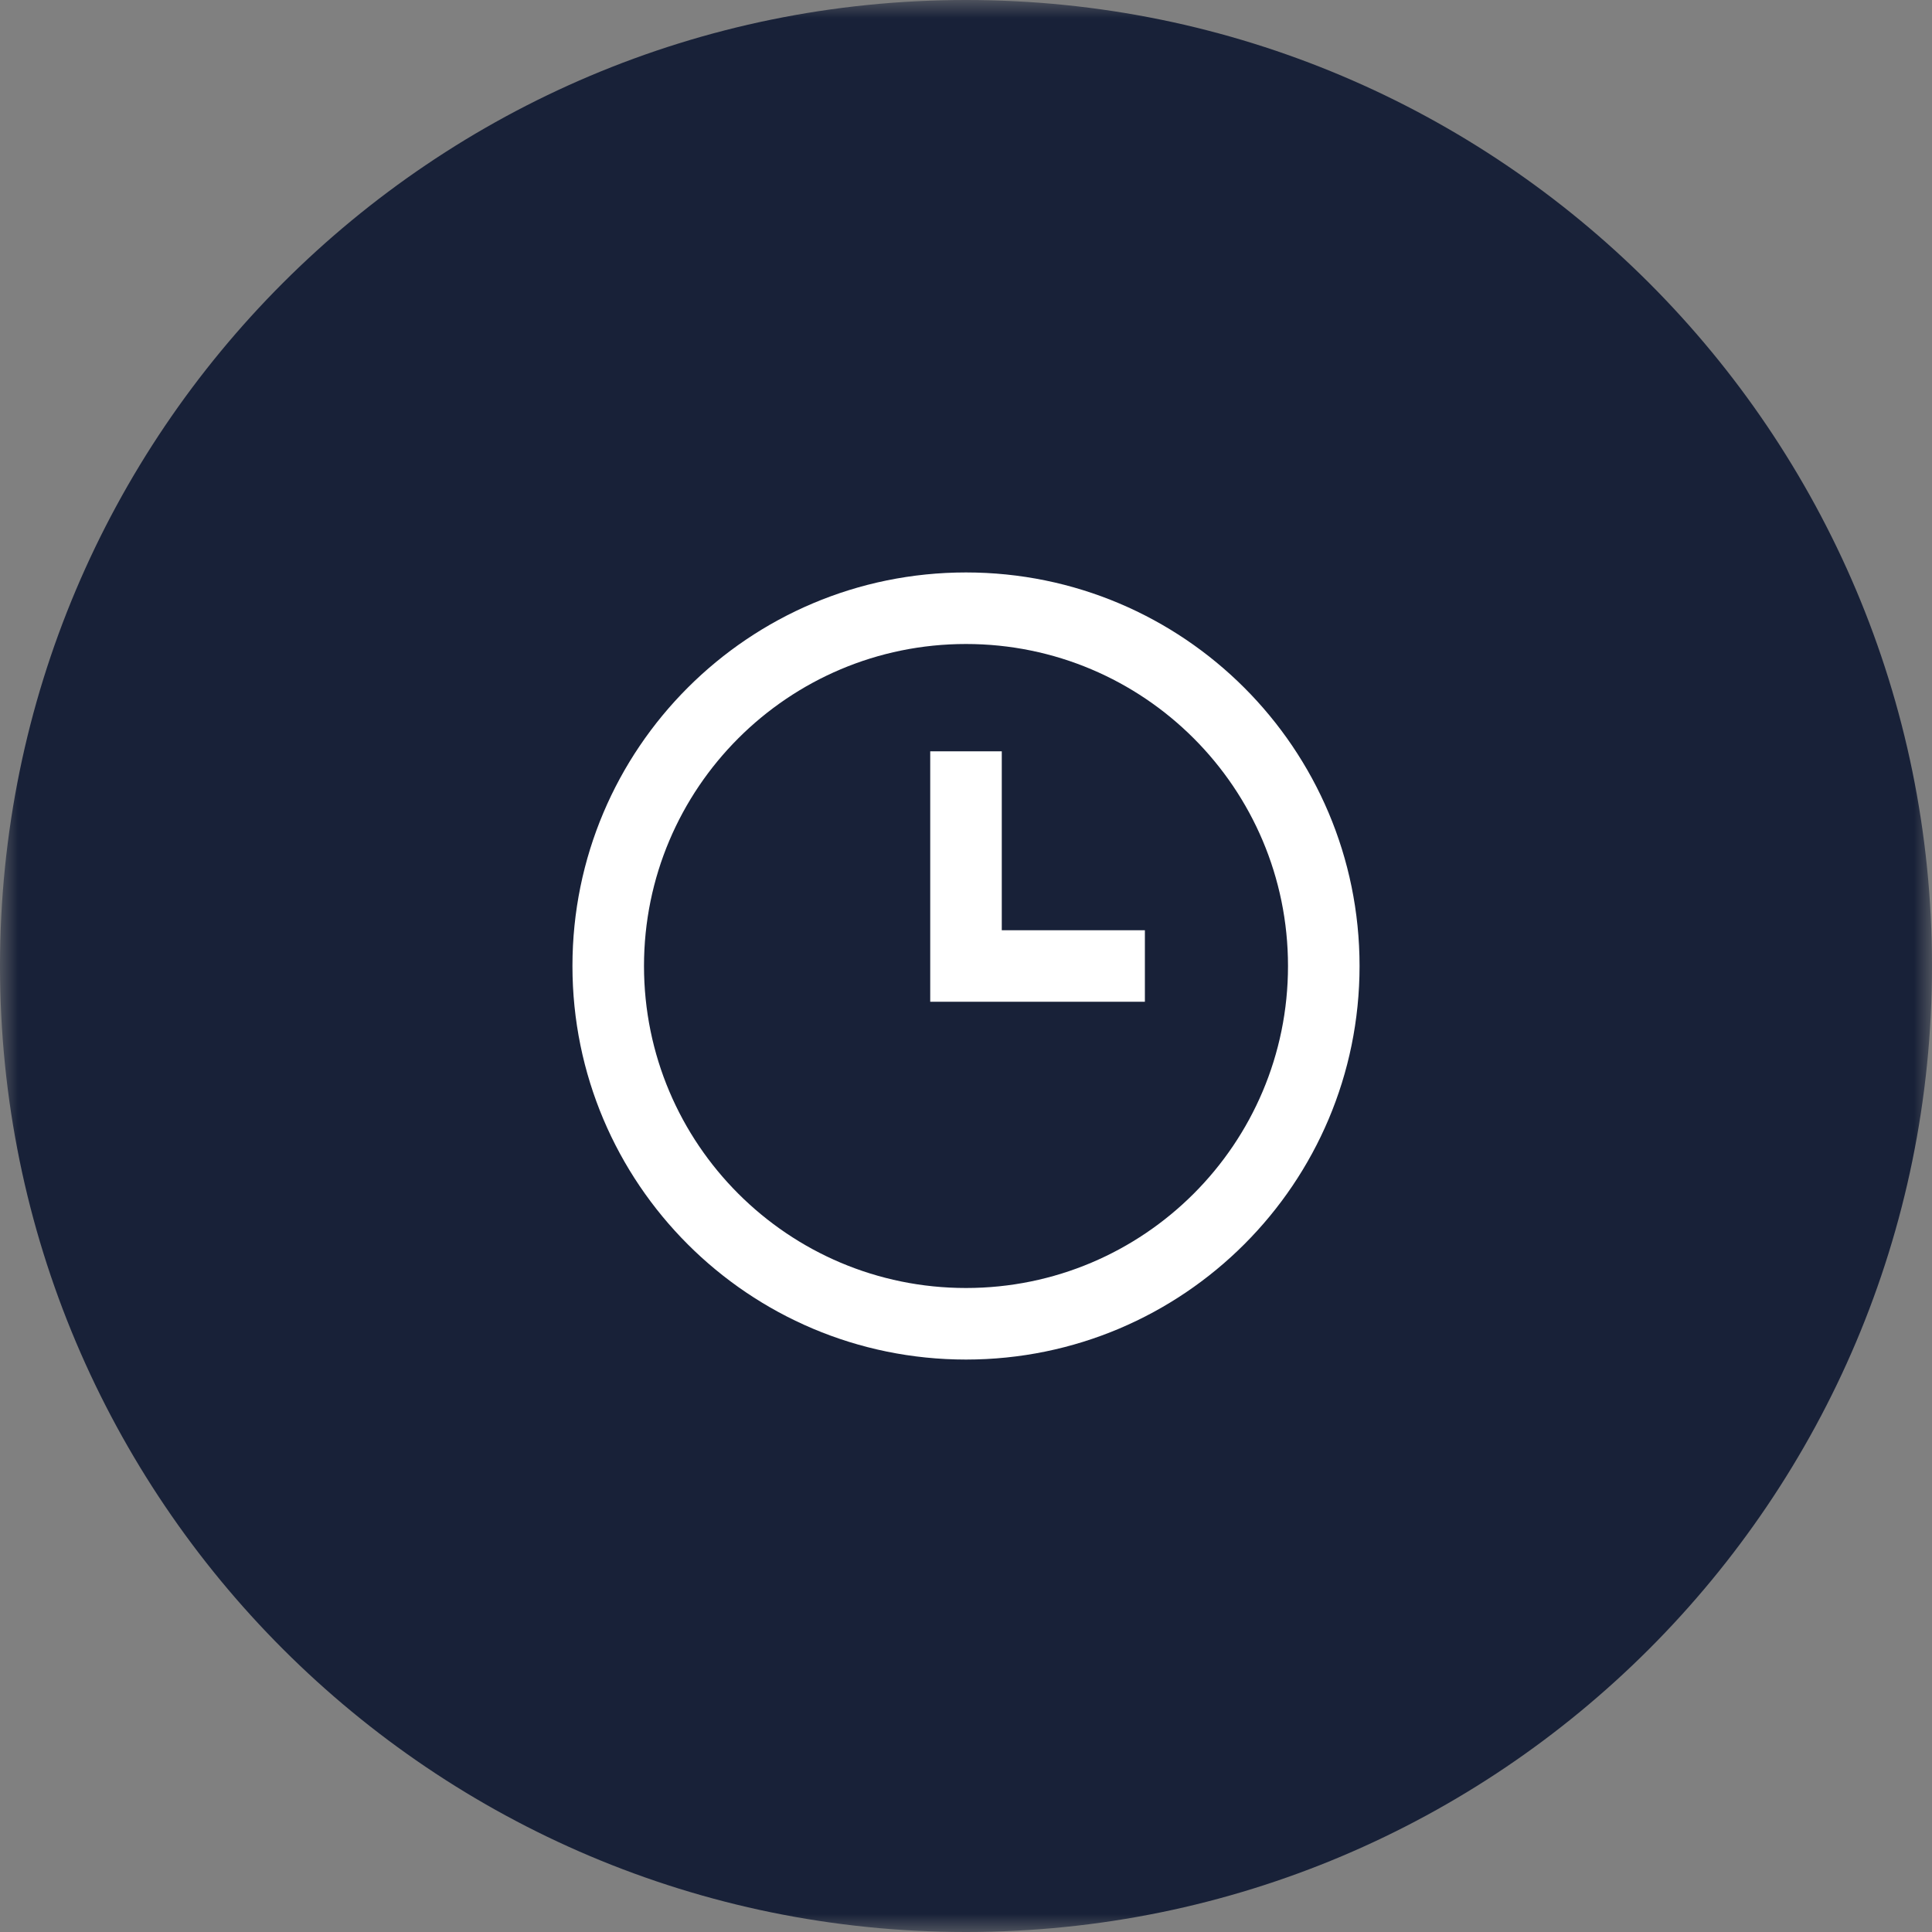 <?xml version="1.0" encoding="UTF-8"?> <svg xmlns="http://www.w3.org/2000/svg" width="54" height="54" viewBox="0 0 54 54" fill="none"><rect x="0" y="0" width="54" height="54" fill="#808080" stroke="none"/> <g clip-path="url(#clip0_127_63)"> <mask id="mask0_127_63" style="mask-type:luminance" maskUnits="userSpaceOnUse" x="0" y="0" width="54" height="54"> <path d="M54 0H0V54H54V0Z" fill="white"></path> </mask> <g mask="url(#mask0_127_63)"> <path d="M54 27C54 12.088 41.912 0 27 0C12.088 0 0 12.088 0 27C0 41.912 12.088 54 27 54C41.912 54 54 41.912 54 27Z" fill="#182138"></path> <path fill-rule="evenodd" clip-rule="evenodd" d="M27 38C20.925 38 16 33.075 16 27C16 20.925 20.925 16 27 16C33.075 16 38 20.925 38 27C38 33.075 33.075 38 27 38ZM27 36C31.971 36 36 31.971 36 27C36 22.029 31.971 18 27 18C22.029 18 18 22.029 18 27C18 31.971 22.029 36 27 36ZM32 26H28V21H26V28H32V26Z" fill="white"></path> </g> </g> <defs> <clipPath id="clip0_127_63"> <rect width="54" height="54" fill="white"></rect> </clipPath> </defs> </svg> 